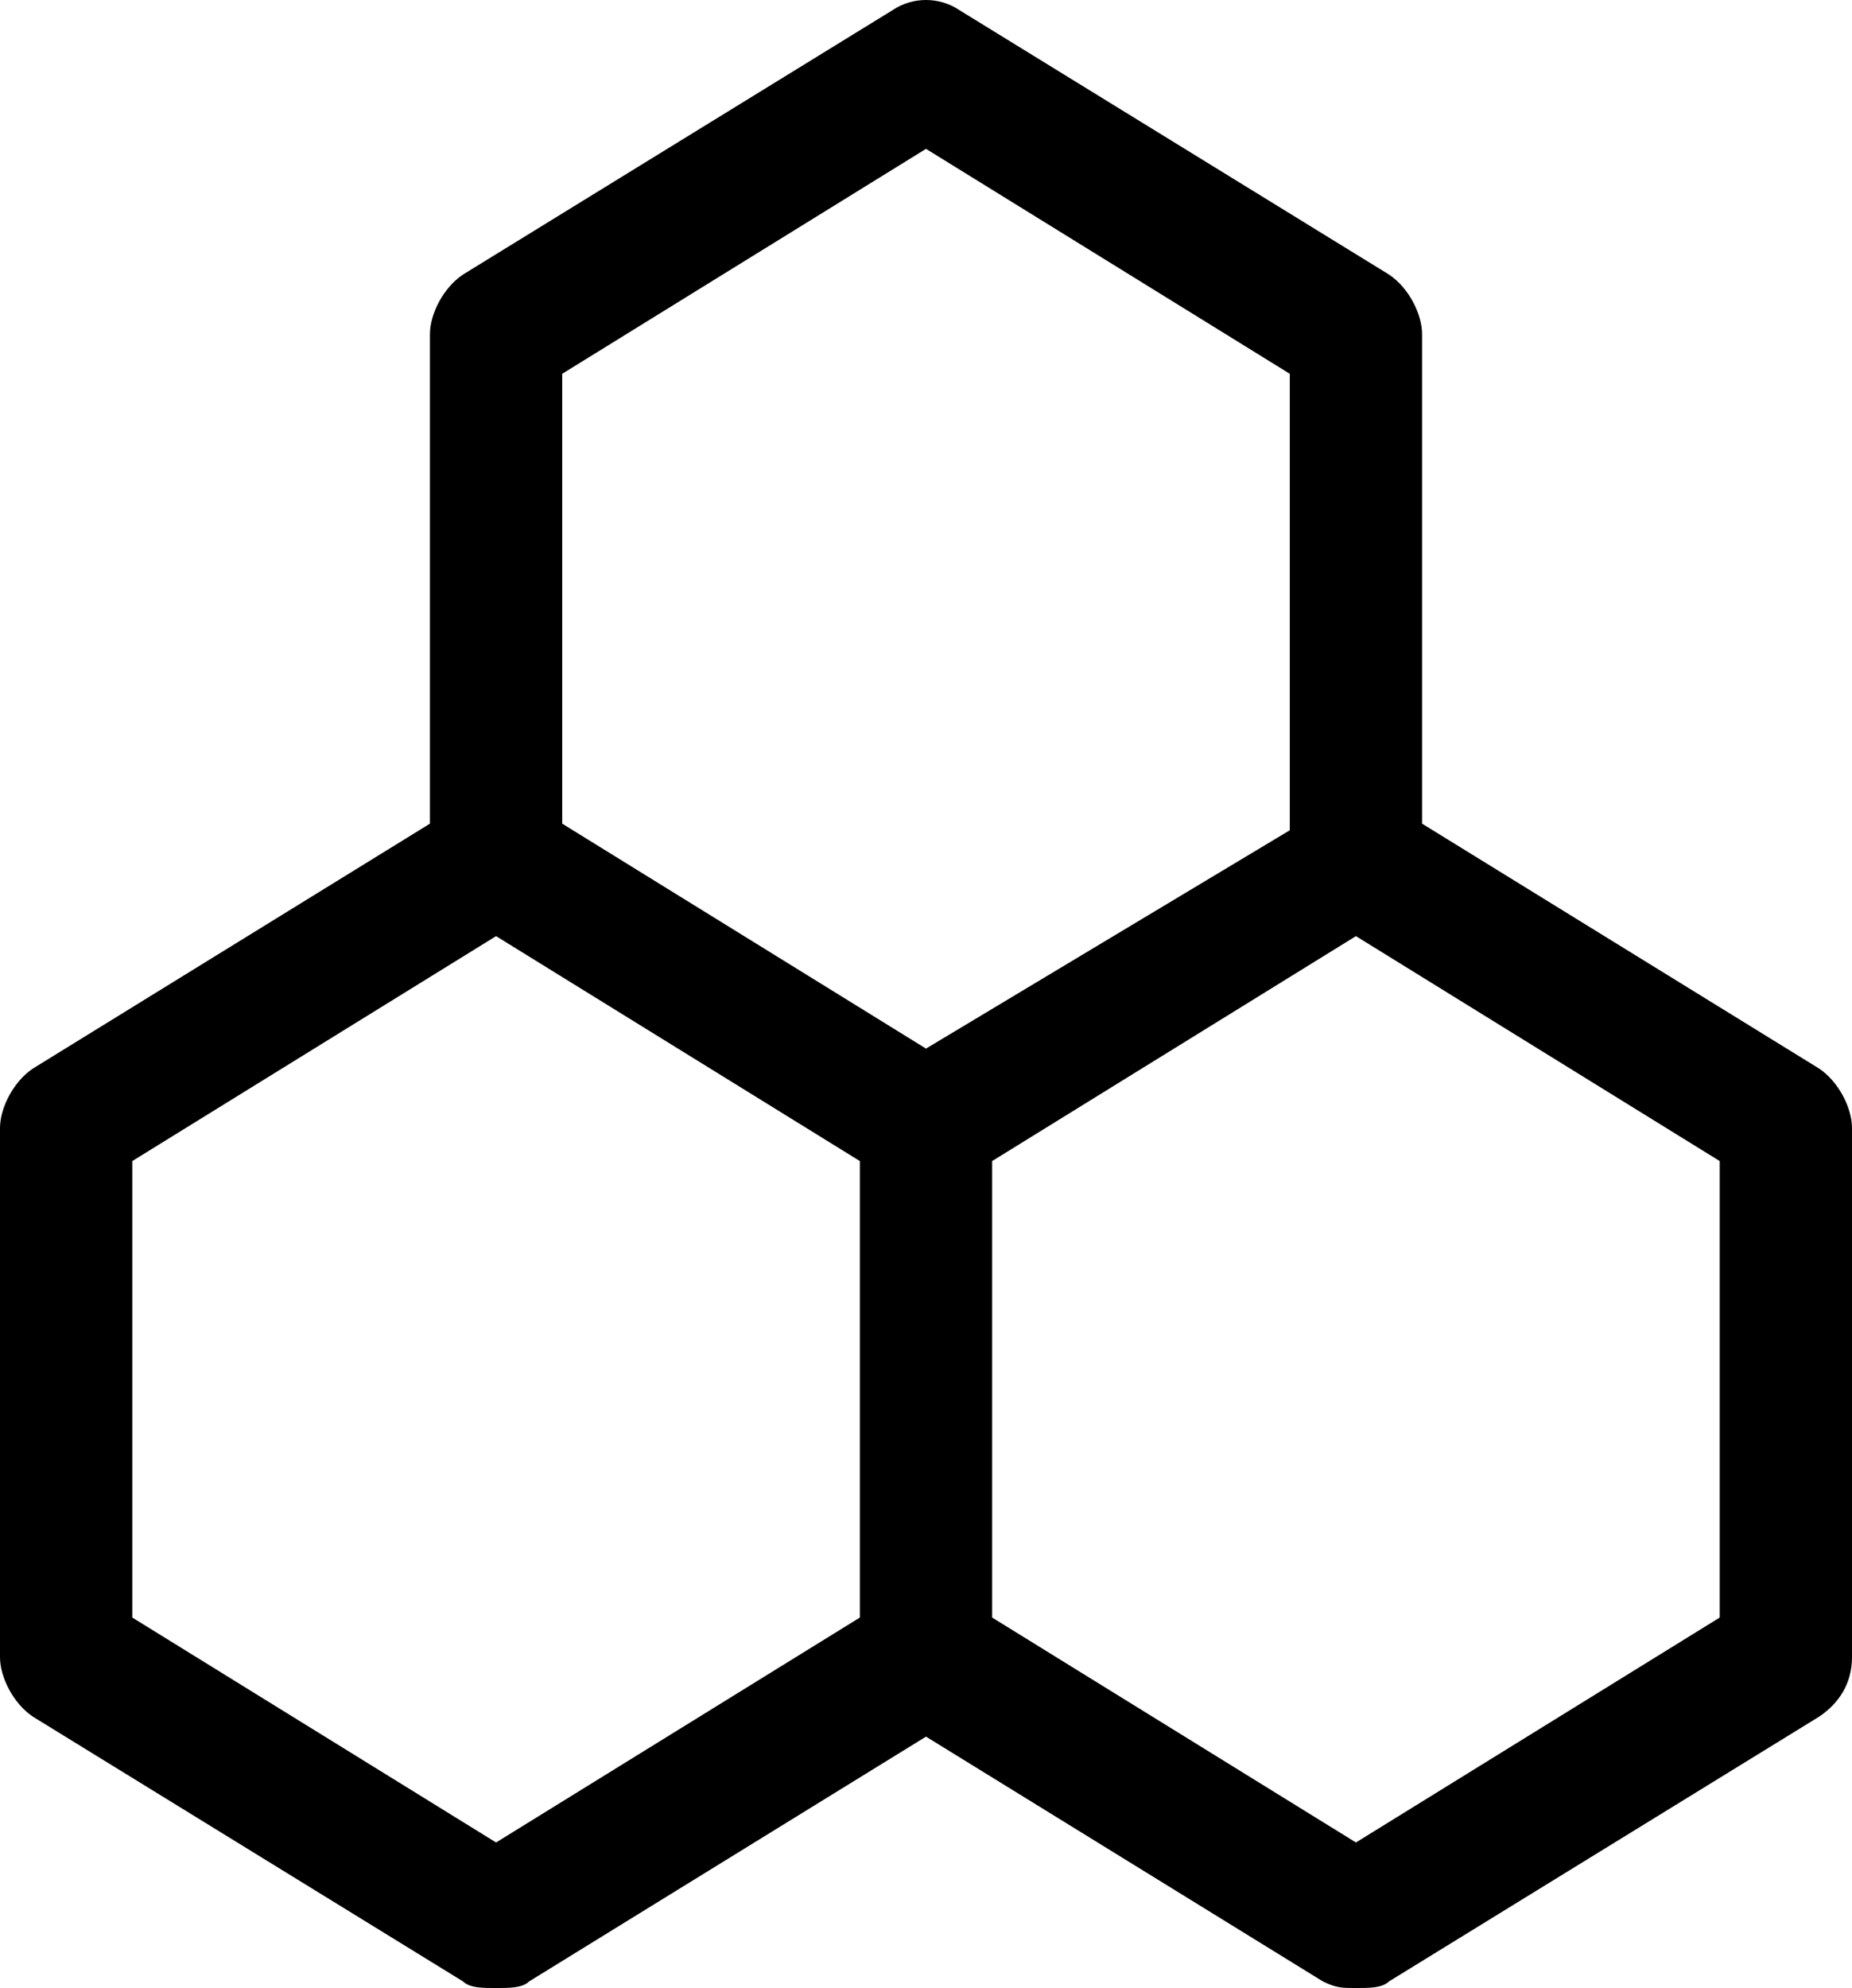 <svg fill="#000000" xmlns="http://www.w3.org/2000/svg" xmlns:xlink="http://www.w3.org/1999/xlink" version="1.1" x="0px" y="0px" viewBox="2 0.95 28 30.05" enable-background="new 0 0 32 32" xml:space="preserve"><g><path d="M29.5,17.1l-6-3.7V6c0-0.3-0.2-0.7-0.5-0.9l-6.5-4c-0.3-0.2-0.7-0.2-1,0L9,5.1C8.7,5.3,8.5,5.7,8.5,6v7.4l-6,3.7   C2.2,17.3,2,17.7,2,18v8c0,0.3,0.2,0.7,0.5,0.9l6.5,4C9.1,31,9.3,31,9.5,31s0.4,0,0.5-0.1l6-3.7l6,3.7c0.2,0.1,0.3,0.1,0.5,0.1   s0.4,0,0.5-0.1l6.5-4c0.3-0.2,0.5-0.5,0.5-0.9v-8C30,17.7,29.8,17.3,29.5,17.1z M10.5,6.6L16,3.2l5.5,3.4v6.9L16,16.8l-5.5-3.4V6.6   z M9.5,28.8L4,25.4v-6.9l5.5-3.4l5.5,3.4v6.9L9.5,28.8z M28,25.4l-5.5,3.4L17,25.4v-6.9l5.5-3.4l5.5,3.4V25.4z"></path></g></svg>